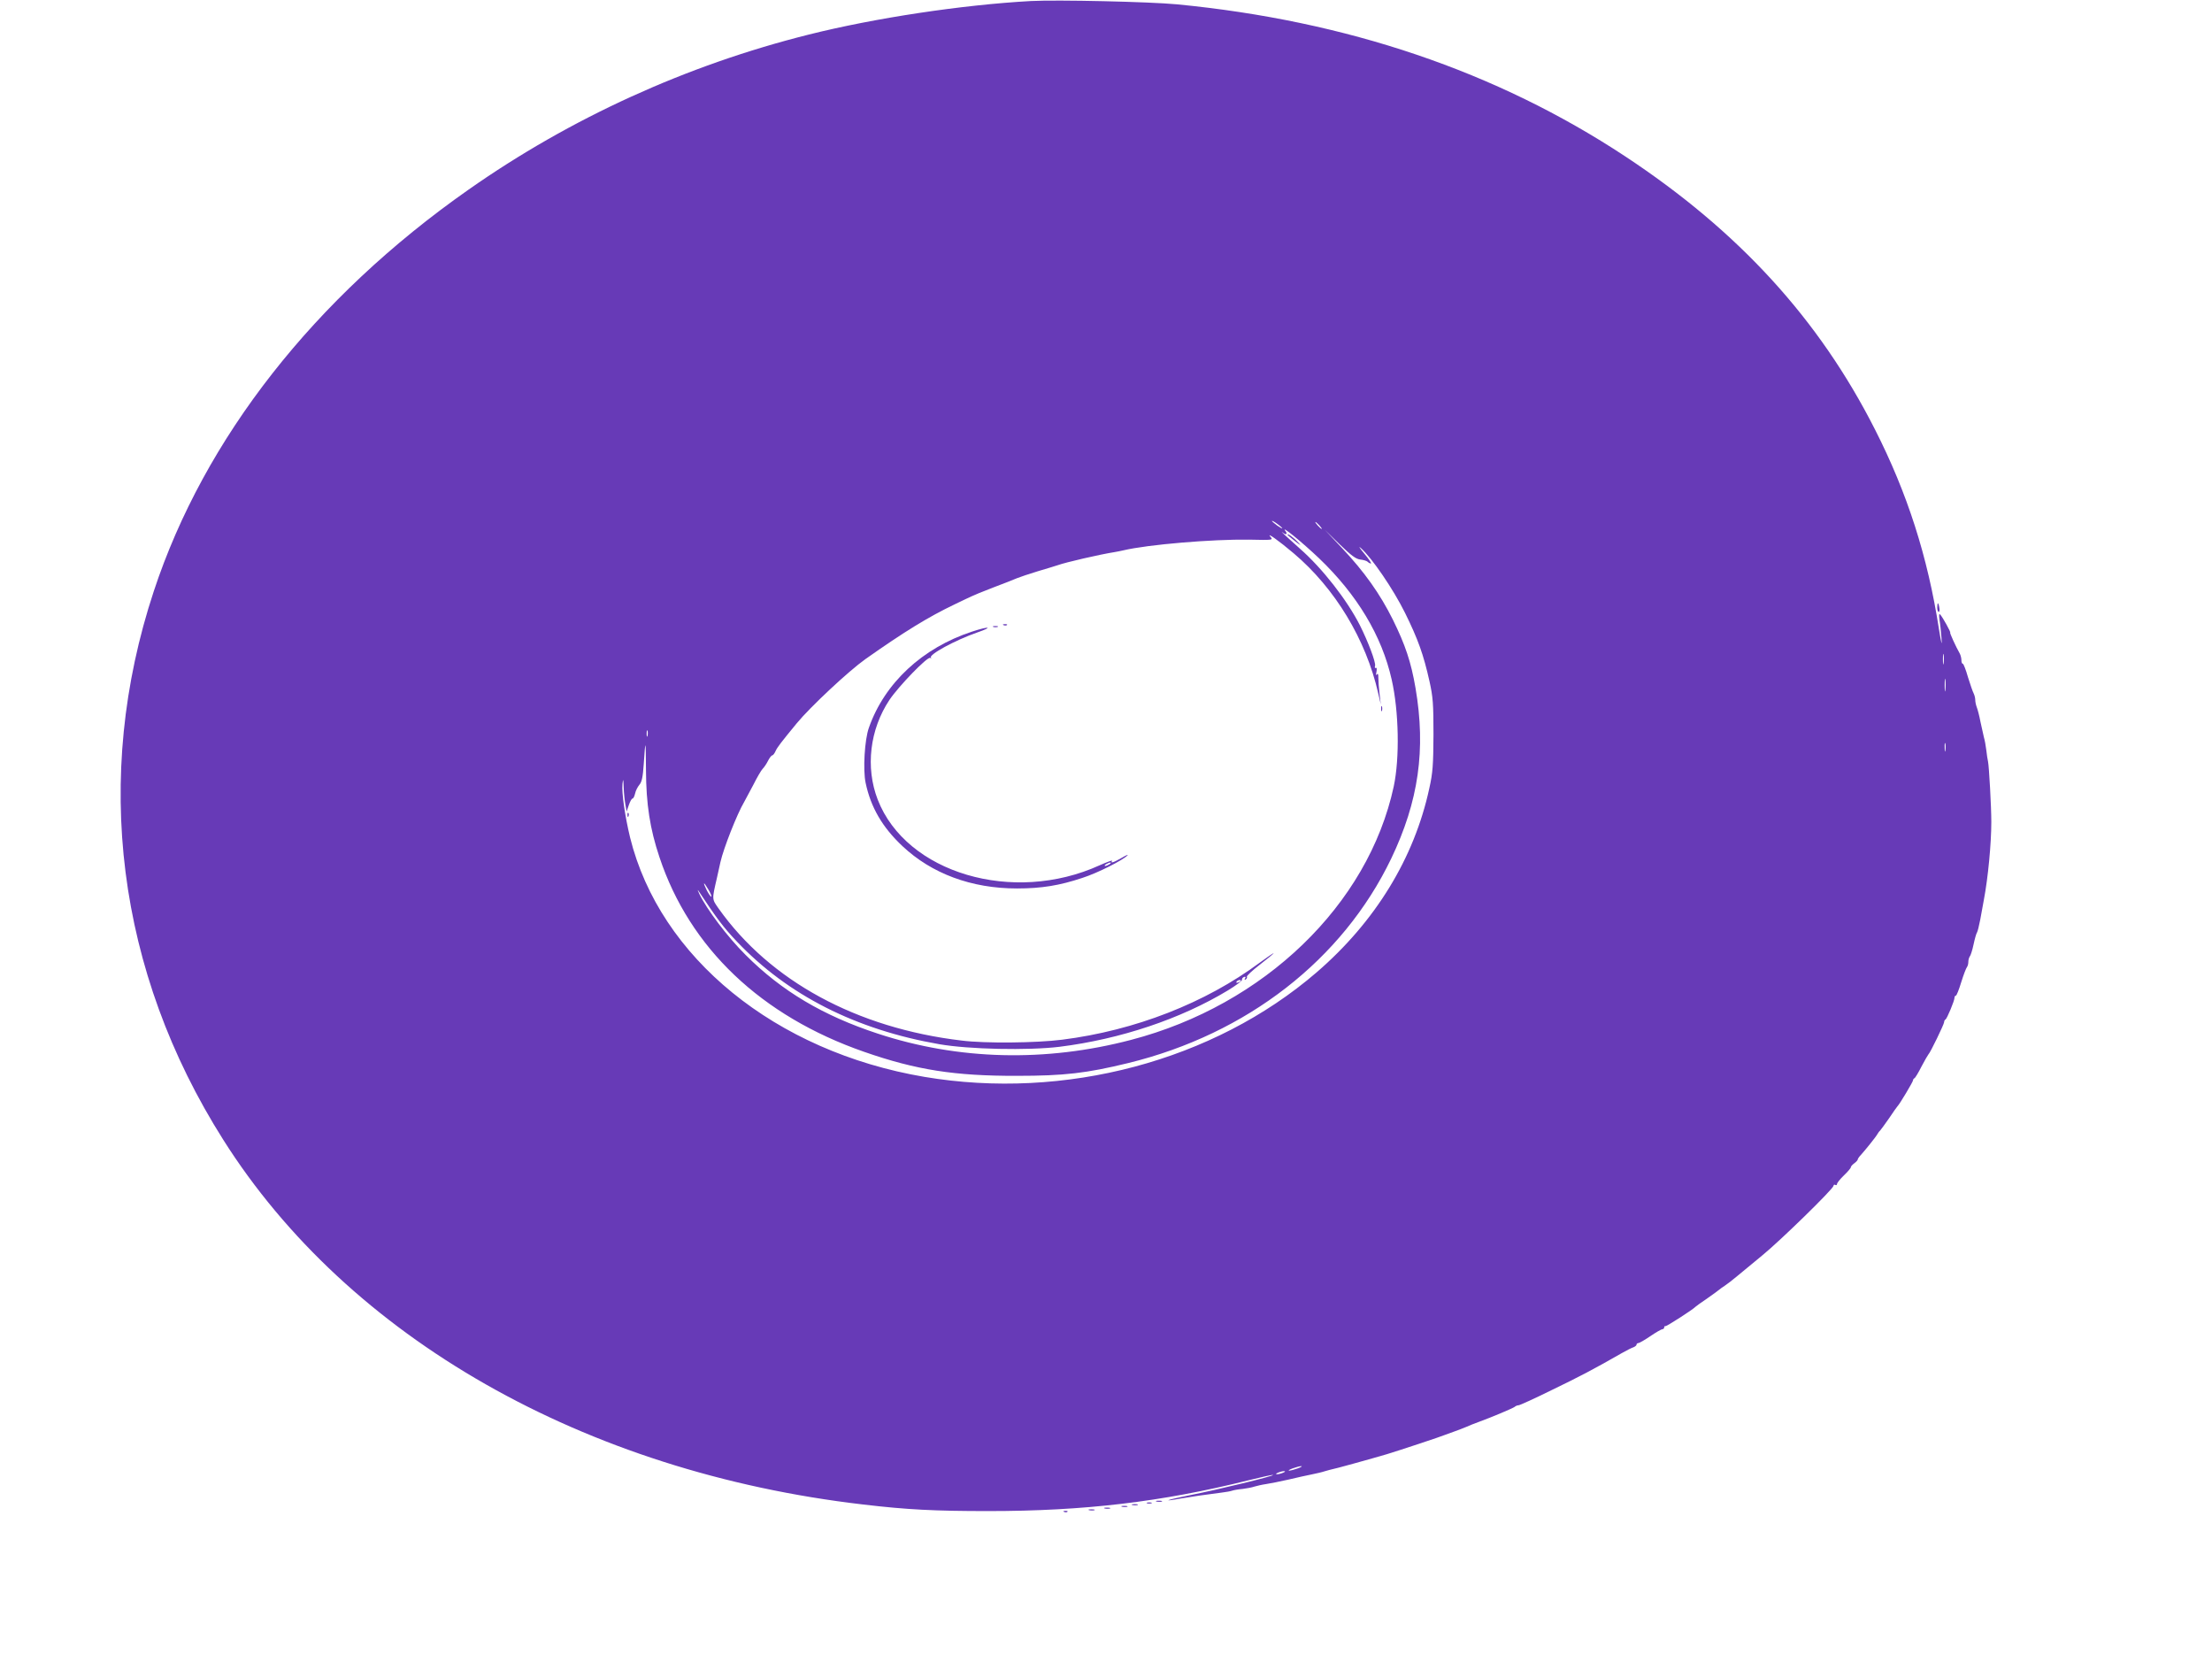 <?xml version="1.0" standalone="no"?>
<!DOCTYPE svg PUBLIC "-//W3C//DTD SVG 20010904//EN"
 "http://www.w3.org/TR/2001/REC-SVG-20010904/DTD/svg10.dtd">
<svg version="1.0" xmlns="http://www.w3.org/2000/svg"
 width="1280pt" height="966pt" viewBox="0 0 1280 966"
 preserveAspectRatio="xMidYMid meet">
<g transform="translate(0,966) scale(0.1,-0.1)"
fill="#673ab7" stroke="none">
<path d="M5965 9654 c-398 -22 -902 -98 -1285 -194 -707 -177 -1379 -483
-1970 -898 -890 -624 -1528 -1437 -1820 -2322 -356 -1077 -214 -2201 402
-3174 724 -1145 2088 -1922 3703 -2110 254 -30 414 -38 725 -38 553 0 1003 53
1504 178 76 19 140 33 143 31 6 -6 -310 -83 -481 -117 -136 -27 -173 -41 -51
-19 57 10 132 21 235 34 25 3 52 8 60 11 8 3 35 8 60 10 25 3 56 9 70 14 14 4
43 11 65 14 22 3 81 15 130 26 50 12 110 25 135 30 25 5 60 13 78 19 18 5 35
10 37 10 8 0 232 62 320 88 66 20 315 102 340 113 11 4 36 13 55 20 19 7 49
18 65 25 17 8 48 20 70 28 77 28 200 80 210 88 5 5 15 9 22 9 7 0 93 39 190
87 160 77 253 126 408 215 28 16 58 31 68 34 9 4 17 10 17 15 0 5 5 9 11 9 5
0 37 18 69 40 32 22 64 40 69 40 6 0 11 5 11 10 0 6 3 9 8 8 6 -2 160 97 172
111 3 3 34 26 70 50 36 25 67 48 70 51 3 3 17 13 31 22 14 9 46 34 71 55 25
21 89 74 143 118 107 87 415 388 415 405 0 6 5 8 10 5 6 -3 10 -1 10 5 0 6 18
29 40 50 22 21 40 42 40 47 0 5 9 15 20 23 11 8 20 18 20 22 0 4 8 16 18 26
26 29 86 103 96 121 5 9 12 18 16 21 3 3 26 34 51 70 24 36 46 67 49 70 12 11
90 142 90 150 0 4 3 10 8 12 4 1 23 32 41 68 19 36 37 67 40 70 10 8 91 175
91 187 0 6 3 13 8 15 8 4 52 108 52 126 0 6 3 12 8 12 4 0 18 35 31 78 13 42
28 81 33 87 4 5 8 18 8 30 0 12 4 25 8 31 5 5 15 36 22 69 7 33 16 65 20 70 4
6 12 39 19 75 7 36 16 88 21 115 24 126 43 325 43 450 0 86 -13 320 -19 349
-3 11 -7 41 -10 66 -3 25 -9 59 -14 75 -4 17 -13 57 -20 90 -6 33 -16 70 -21
83 -5 13 -9 32 -9 43 0 10 -4 27 -9 37 -5 9 -20 52 -33 94 -12 43 -26 78 -30
78 -5 0 -8 9 -8 20 0 11 -4 28 -9 38 -24 42 -60 122 -56 122 6 0 -45 92 -58
105 -6 7 -8 -3 -4 -30 4 -22 9 -71 12 -110 3 -47 -1 -29 -15 55 -65 420 -183
787 -370 1155 -324 639 -789 1147 -1445 1580 -744 491 -1611 785 -2595 880
-158 15 -691 27 -845 19z m1455 -3050 c0 -3 -13 4 -30 16 -16 12 -30 24 -30
26 0 3 14 -4 30 -16 17 -12 30 -24 30 -26z m215 16 c10 -11 16 -20 13 -20 -3
0 -13 9 -23 20 -10 11 -16 20 -13 20 3 0 13 -9 23 -20z m-3 -189 c221 -211
364 -449 421 -702 42 -184 47 -455 12 -619 -148 -685 -750 -1265 -1520 -1466
-495 -130 -1000 -117 -1465 36 -317 104 -556 246 -765 455 -105 104 -226 265
-269 355 -9 19 -11 26 -4 16 105 -159 145 -212 221 -292 295 -311 689 -511
1172 -595 173 -30 514 -37 696 -15 352 44 701 161 974 326 46 28 84 56 82 62
-1 6 4 13 12 16 9 3 11 0 6 -8 -5 -9 -4 -11 4 -6 6 4 9 11 6 15 -2 5 31 36 75
70 44 34 80 64 80 66 0 3 -36 -22 -80 -54 -315 -234 -723 -393 -1144 -446
-149 -19 -446 -22 -581 -5 -608 72 -1109 345 -1406 763 -40 57 -40 50 -10 180
6 26 15 66 20 90 18 80 97 280 137 347 8 14 32 59 54 101 21 42 45 83 53 91 8
8 22 28 31 46 9 18 20 32 25 32 4 0 13 11 19 25 10 22 30 48 122 160 79 96
302 304 398 372 223 157 362 243 517 317 44 21 87 42 97 46 9 5 65 28 125 51
59 22 122 47 138 54 17 7 71 25 120 40 50 14 101 31 115 35 47 17 242 62 330
76 14 2 36 7 50 10 143 34 518 65 727 62 139 -3 141 -3 125 16 -27 31 48 -22
134 -95 240 -203 418 -498 489 -809 l15 -65 -7 60 c-4 33 -7 75 -7 93 0 22 -2
28 -9 20 -5 -8 -6 -3 -2 15 3 17 2 26 -4 23 -5 -3 -7 2 -4 12 5 20 -39 137
-88 235 -75 147 -217 329 -347 443 -68 60 -124 112 -98 92 19 -15 28 -8 15 9
-34 42 94 -62 193 -156z m239 -8 c19 -2 38 -8 43 -13 6 -6 14 -10 19 -10 5 0
-12 26 -39 58 -26 31 -35 46 -20 32 66 -59 188 -238 256 -375 76 -154 107
-241 142 -397 20 -90 23 -129 23 -308 -1 -175 -4 -221 -24 -310 -87 -404 -312
-772 -653 -1066 -595 -512 -1457 -741 -2269 -604 -862 146 -1531 690 -1703
1385 -30 125 -49 258 -44 310 4 33 5 30 7 -20 1 -33 6 -78 10 -100 l7 -40 13
38 c7 20 16 37 21 37 5 0 11 13 15 29 3 16 15 39 25 51 14 16 20 45 25 118 10
154 12 148 13 -33 1 -198 23 -340 78 -504 175 -526 589 -919 1184 -1126 301
-105 525 -140 885 -139 273 0 402 15 644 74 687 168 1240 598 1521 1182 159
332 202 632 141 988 -26 151 -59 249 -131 395 -74 149 -165 277 -294 414
l-100 106 86 -84 c67 -65 94 -85 119 -88z m3376 -600 c-2 -16 -4 -5 -4 22 0
28 2 40 4 28 2 -13 2 -35 0 -50z m10 -155 c-2 -18 -4 -6 -4 27 0 33 2 48 4 33
2 -15 2 -42 0 -60z m-7510 -265 c-3 -10 -5 -4 -5 12 0 17 2 24 5 18 2 -7 2
-21 0 -30z m7510 -85 c-2 -13 -4 -5 -4 17 -1 22 1 32 4 23 2 -10 2 -28 0 -40z
m-7158 -804 c12 -20 20 -39 17 -41 -2 -3 -14 13 -26 36 -25 51 -20 54 9 5z
m3081 -528 c0 -2 -7 -7 -16 -10 -8 -3 -12 -2 -9 4 6 10 25 14 25 6z m330
-2821 c-19 -7 -42 -13 -50 -13 -8 0 1 6 20 13 19 7 42 13 50 13 8 0 -1 -6 -20
-13z m-85 -25 c-11 -5 -27 -9 -35 -9 -9 0 -8 4 5 9 11 5 27 9 35 9 9 0 8 -4
-5 -9z"/>
<path d="M7450 6567 c0 -2 19 -19 43 -37 37 -29 39 -30 17 -6 -23 25 -60 52
-60 43z"/>
<path d="M5808 6043 c7 -3 16 -2 19 1 4 3 -2 6 -13 5 -11 0 -14 -3 -6 -6z"/>
<path d="M5748 6033 c6 -2 18 -2 25 0 6 3 1 5 -13 5 -14 0 -19 -2 -12 -5z"/>
<path d="M5625 6006 c-287 -94 -506 -297 -597 -556 -25 -69 -35 -244 -19 -319
30 -142 97 -257 213 -366 169 -159 399 -245 663 -245 142 0 246 17 378 61 88
28 236 103 262 131 5 6 -11 -1 -36 -16 -48 -27 -64 -32 -54 -16 3 5 -29 -7
-72 -26 -501 -228 -1119 -45 -1284 380 -72 186 -46 406 68 577 53 79 220 252
236 243 7 -4 9 -3 4 1 -15 17 139 101 268 146 96 33 70 38 -30 5z m795 -1346
c-8 -5 -19 -10 -25 -10 -5 0 -3 5 5 10 8 5 20 10 25 10 6 0 3 -5 -5 -10z"/>
<path d="M7992 5560 c0 -14 2 -19 5 -12 2 6 2 18 0 25 -3 6 -5 1 -5 -13z"/>
<path d="M3631 4944 c0 -11 3 -14 6 -6 3 7 2 16 -1 19 -3 4 -6 -2 -5 -13z"/>
<path d="M11210 6145 c0 -14 4 -25 9 -25 4 0 6 11 3 25 -2 14 -6 25 -8 25 -2
0 -4 -11 -4 -25z"/>
<path d="M6693 973 c9 -2 23 -2 30 0 6 3 -1 5 -18 5 -16 0 -22 -2 -12 -5z"/>
<path d="M6638 963 c6 -2 18 -2 25 0 6 3 1 5 -13 5 -14 0 -19 -2 -12 -5z"/>
<path d="M6553 953 c9 -2 23 -2 30 0 6 3 -1 5 -18 5 -16 0 -22 -2 -12 -5z"/>
<path d="M6493 943 c9 -2 23 -2 30 0 6 3 -1 5 -18 5 -16 0 -22 -2 -12 -5z"/>
<path d="M6393 933 c9 -2 23 -2 30 0 6 3 -1 5 -18 5 -16 0 -22 -2 -12 -5z"/>
<path d="M6303 923 c9 -2 23 -2 30 0 6 3 -1 5 -18 5 -16 0 -22 -2 -12 -5z"/>
<path d="M6158 913 c7 -3 16 -2 19 1 4 3 -2 6 -13 5 -11 0 -14 -3 -6 -6z"/>
</g>
</svg>
